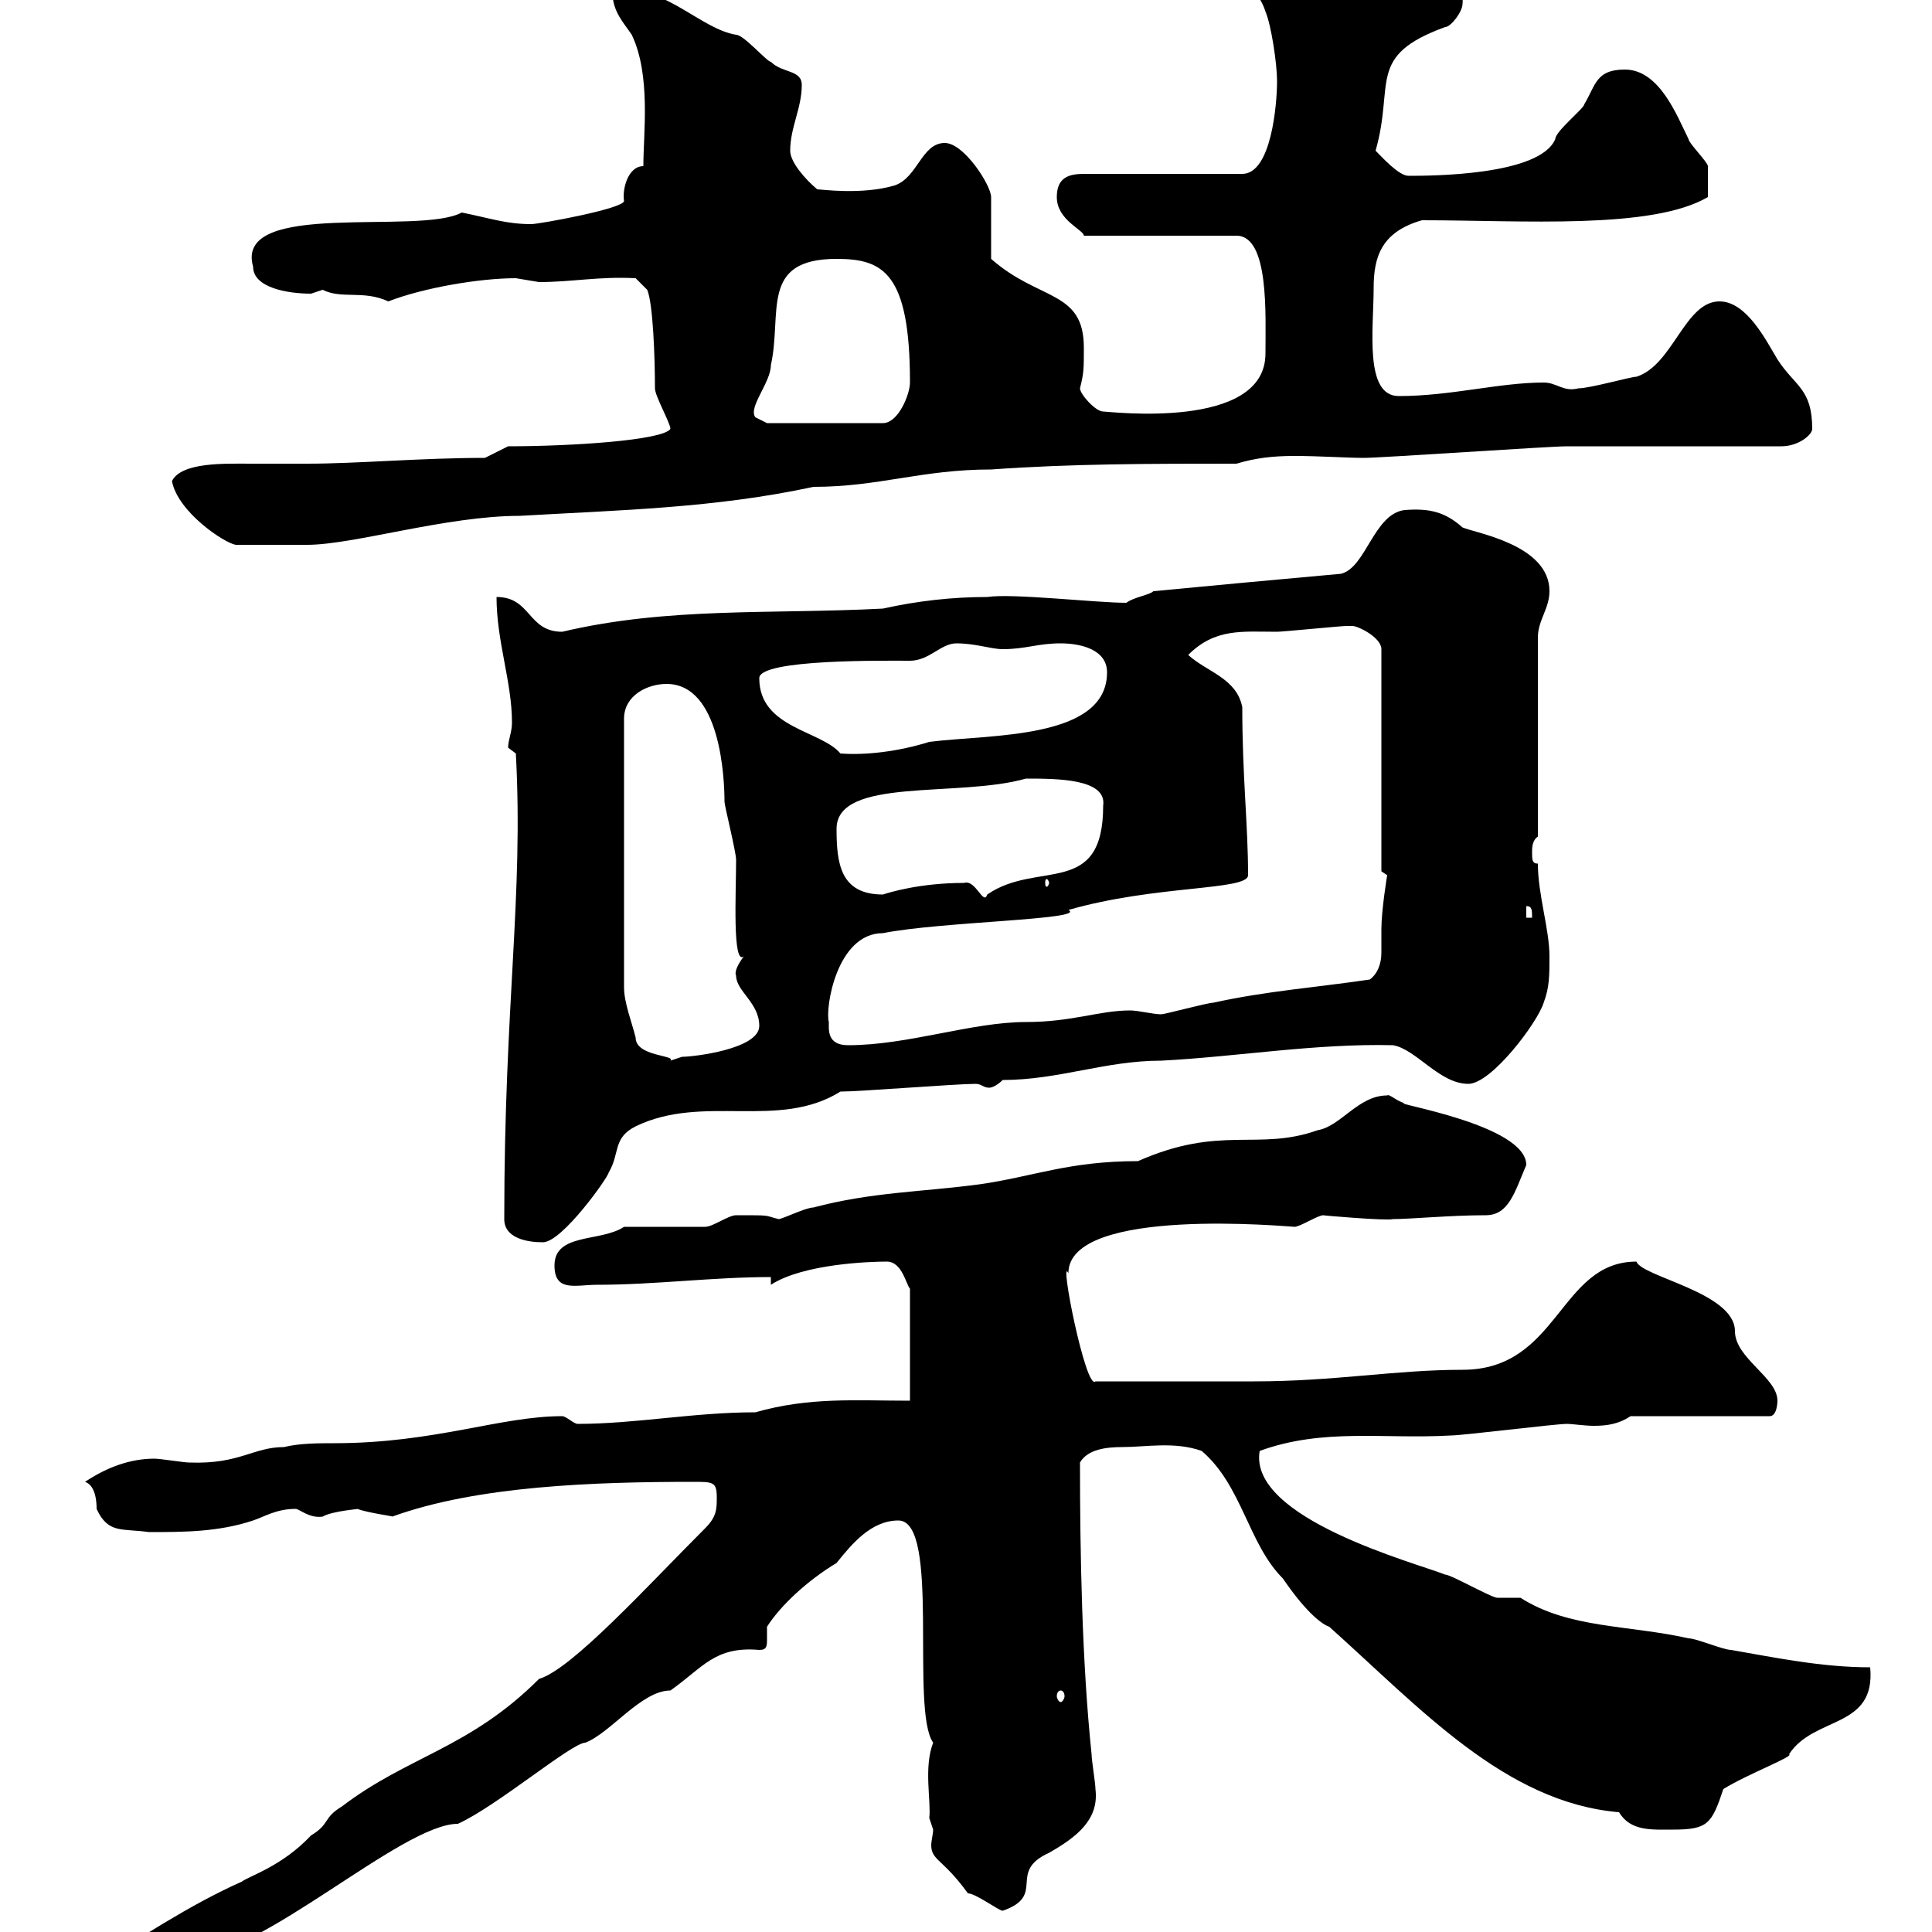 <svg xmlns="http://www.w3.org/2000/svg" xmlns:xlink="http://www.w3.org/1999/xlink" width="300" height="300"><path d="M9.60 308.40C9.60 310.20 10.50 310.20 11.40 310.20C17.40 310.20 28.50 305.10 29.40 303.90C40.50 303.90 62.40 283.20 71.10 283.20C77.10 280.50 88.80 270.60 90.90 270.60C94.80 269.10 99.60 262.50 104.10 262.50C109.20 258.90 111 255.60 117.90 256.20C119.10 256.20 119.10 255.60 119.10 254.40C119.10 253.80 119.10 252.90 119.10 252.60C121.20 249.30 125.40 245.40 129.90 242.70C132.30 239.70 135.30 236.10 139.50 236.10C146.10 236.10 141.30 265.50 144.90 270.60C143.40 274.50 144.60 279.60 144.30 282.30C144.30 282.30 144.90 284.10 144.90 284.10C144.90 284.70 144.60 285.90 144.60 286.50C144.60 288.90 146.40 288.60 150.30 294C151.50 294 155.10 296.70 155.70 296.70C162.60 294.30 156.30 290.70 162.90 287.70C167.10 285.30 170.70 282.60 170.10 277.80C170.10 276.90 169.50 273.30 169.50 272.40C168 258 167.70 241.20 167.70 227.10C168.90 225 171.90 224.70 174.30 224.70C177.90 224.70 182.40 223.80 186.60 225.30C192.90 230.70 193.80 239.70 199.20 245.10C203.10 250.80 205.50 252.30 206.40 252.60C220.50 265.20 233.70 279.90 251.40 281.40C253.20 284.40 256.50 284.10 259.80 284.10C265.20 284.10 265.80 283.20 267.60 277.80C271.50 275.40 278.70 272.70 277.80 272.40C281.70 266.40 291.30 268.50 290.40 258.90C282.90 258.90 275.70 257.40 268.80 256.20C267.60 256.20 263.40 254.40 262.20 254.40C252.90 252.30 243.60 252.90 236.10 248.10C236.10 248.10 232.50 248.10 232.50 248.10C231.60 248.10 225.30 244.50 224.40 244.50C219.90 242.70 193.80 235.80 195.60 225.30C205.50 221.70 214.80 223.50 225.30 222.90C227.10 222.90 241.50 221.10 243.30 221.10C244.20 221.10 246 221.40 247.50 221.40C249.60 221.40 251.40 221.10 253.20 219.90L274.80 219.90C276 219.90 276 217.50 276 217.50C276 213.90 269.40 210.90 269.40 206.70C269.40 200.70 255 198.30 254.10 195.90C242.10 195.90 242.10 212.70 227.10 212.70C216.60 212.70 207.30 214.50 194.70 214.50L170.10 214.50C168.60 216 164.40 194.70 165.90 197.70C165.90 187.20 200.40 190.50 201 190.50C201.90 190.50 204.60 188.70 205.50 188.70C204.90 188.70 215.40 189.60 216.30 189.30C219 189.30 225.30 188.70 230.70 188.70C234.30 188.70 235.20 185.10 237 180.90C237 174.60 215.70 171.30 218.10 171.30C216.90 171 215.70 169.80 215.40 170.10C210.90 170.10 208.20 174.90 204.60 175.50C195.30 178.80 189.60 174.60 176.70 180.30C165.90 180.30 160.50 182.70 152.10 183.90C143.10 185.10 135.30 185.10 126.30 187.50C125.10 187.50 121.50 189.30 120.90 189.30C118.50 188.70 120 188.70 114.30 188.70C113.10 188.70 110.70 190.50 109.50 190.50C107.70 190.50 98.70 190.50 96.90 190.50C93.30 192.90 86.10 191.40 86.10 196.50C86.10 200.70 89.40 199.50 92.70 199.50C101.70 199.50 110.70 198.30 119.70 198.30L119.70 199.50C124.80 196.20 135.30 195.90 137.70 195.90C140.10 195.90 140.70 199.50 141.30 200.10L141.30 217.50C132.90 217.50 125.70 216.90 117.30 219.30C107.70 219.30 98.70 221.10 89.70 221.10C89.10 221.10 87.90 219.90 87.30 219.90C77.70 219.90 67.50 224.10 51.90 224.10C49.50 224.10 46.50 224.10 44.10 224.70C39.30 224.70 37.20 227.40 29.40 227.10C28.50 227.10 24.90 226.50 24 226.50C20.40 226.50 16.80 227.70 13.20 230.10C15 230.70 15 233.70 15 234.30C16.80 238.20 18.90 237.30 23.10 237.90C28.50 237.90 33.90 237.90 39.30 236.10C41.10 235.50 42.90 234.30 45.90 234.30C46.50 234.30 48 235.80 50.10 235.50C51.60 234.60 56.10 234.30 55.50 234.30C57 234.90 61.50 235.50 60.90 235.50C74.10 230.70 92.40 230.10 107.70 230.10C110.70 230.10 111.30 230.10 111.30 232.50C111.30 234.30 111.30 235.50 109.50 237.30C100.50 246.30 88.80 259.20 83.70 260.70C72.90 271.50 63.30 272.70 53.10 280.50C50.10 282.30 51.30 283.20 48.30 285C43.80 289.80 38.70 291.30 37.50 292.20C29.40 295.80 21.30 301.20 14.10 305.70C13.80 305.70 13.80 305.70 13.50 305.70C11.70 305.70 9.60 307.50 9.60 308.40ZM164.70 262.50C165 262.50 165.30 262.80 165.30 263.40C165.30 263.70 165 264.30 164.70 264.30C164.40 264.30 164.10 263.70 164.10 263.40C164.10 262.80 164.40 262.50 164.70 262.50ZM78.30 189.30C78.30 192.30 81.90 192.90 84.30 192.90C87.30 192.90 94.50 182.70 94.50 182.10C96.30 179.10 95.10 176.70 98.70 174.90C109.20 169.80 120.90 175.50 130.50 169.50C133.50 169.50 148.50 168.30 151.50 168.30C152.40 168.30 152.70 168.90 153.60 168.90C154.20 168.90 155.10 168.30 155.70 167.70C164.40 167.70 171.60 164.70 180.30 164.70C192 164.10 204.30 162 216.30 162.30C219.90 162.90 223.50 168.30 228 168.30C231.60 168.30 238.80 158.70 239.70 155.70C240.60 153.30 240.60 151.50 240.60 148.50C240.60 144.30 238.80 138.90 238.80 134.10C237.90 134.10 237.90 133.50 237.90 132.30C237.90 131.70 237.90 130.50 238.80 129.90L238.80 99C238.80 96.30 240.60 94.50 240.60 91.80C240.60 84.60 229.20 82.80 227.10 81.90C224.40 79.50 222 78.90 218.10 79.20C213.30 79.80 212.10 88.20 208.20 89.10C198.30 90 188.40 90.90 179.10 91.80C178.50 92.40 176.10 92.70 174.90 93.60C170.10 93.60 157.20 92.10 153.30 92.70C147.90 92.70 142.50 93.30 137.10 94.50C120 95.40 103.80 94.20 87.30 98.10C81.90 98.10 82.50 92.70 77.10 92.70C77.10 99.60 79.50 105.90 79.50 112.20C79.50 113.70 78.90 114.90 78.90 116.10L80.10 117C81.30 139.20 78.30 155.70 78.30 189.30ZM103.50 106.20C111.90 106.20 112.50 120.90 112.50 124.50C112.50 125.10 114.30 132.30 114.30 133.50C114.30 138.60 113.70 150 115.50 148.50C114.60 149.70 114 150.90 114.30 151.50C114.30 153.90 117.90 155.70 117.90 159.30C117.90 162.90 107.70 164.10 105.90 164.10C105.90 164.10 104.10 164.70 104.10 164.70C105 163.80 98.70 164.10 98.70 161.10C98.10 158.70 96.90 155.70 96.90 153.30L96.90 111.60C96.90 108 100.50 106.20 103.50 106.20ZM128.70 158.70C128.10 156.60 129.90 144.90 137.10 144.90C146.10 143.10 168.90 142.80 165.90 141.30C179.40 137.40 193.80 138.30 193.80 135.90C193.80 128.10 192.90 120.60 192.90 109.80C192 105.30 187.50 104.40 184.50 101.70C188.70 97.50 192.90 98.10 198.30 98.10C199.20 98.10 208.20 97.20 209.10 97.20C209.10 97.20 209.10 97.20 210 97.20C210.90 97.20 214.50 99 214.50 100.80L214.50 135.30C214.50 135.30 215.40 135.90 215.40 135.90C215.40 135.90 214.50 141.30 214.50 144.30C214.50 145.50 214.50 146.70 214.50 147.90C214.50 149.70 213.90 151.20 212.70 152.10C204.60 153.30 196.50 153.90 188.40 155.70C187.50 155.70 180.90 157.50 180.30 157.50C179.10 157.50 176.70 156.90 175.50 156.90C170.70 156.90 166.50 158.70 159.30 158.70C150.90 158.70 141 162.30 131.70 162.30C128.40 162.30 128.70 159.90 128.70 158.70ZM237 140.70C237.90 140.70 237.90 141.30 237.90 142.50L237 142.50ZM129.90 128.70C129.90 120.60 148.80 123.90 159.30 120.90C164.10 120.90 171.90 120.90 171.30 125.10C171.30 139.50 161.10 133.50 153.30 138.90C152.70 140.70 151.50 136.50 149.70 137.10C142.80 137.10 138 138.60 137.10 138.90C130.50 138.90 129.90 134.10 129.90 128.70ZM162.90 137.10C162.90 137.40 162.60 137.70 162.60 137.70C162.30 137.70 162.30 137.40 162.30 137.10C162.30 136.80 162.30 136.50 162.60 136.50C162.60 136.50 162.90 136.80 162.90 137.10ZM117.90 105.30C117.90 102.30 137.70 102.60 141.30 102.60C144.30 102.60 146.10 99.90 148.50 99.90C151.50 99.90 153.90 100.80 155.70 100.80C159.30 100.80 161.10 99.90 164.70 99.90C167.70 99.90 171.90 100.80 171.90 104.40C171.90 114.90 153.60 114 144.30 115.20C139.50 116.70 134.40 117.30 130.50 117C127.50 113.40 117.90 113.10 117.90 105.30ZM26.70 74.70C27.60 79.50 34.80 84.30 36.60 84.60C40.80 84.60 46.20 84.60 47.70 84.60C54.90 84.60 69.30 80.10 80.70 80.10C96.30 79.20 111 78.90 126.30 75.60C136.50 75.60 143.10 72.90 153.90 72.90C166.50 72 178.50 72 192 72C195 71.10 197.70 70.80 201 70.80C204.90 70.80 209.10 71.10 211.80 71.10C214.50 71.10 240.60 69.30 243.30 69.30C248.70 69.30 271.20 69.30 276.60 69.30C279.30 69.30 281.40 67.50 281.40 66.60C281.40 60.30 278.70 60 276 55.80C274.20 52.80 271.20 46.80 267 46.80C261.60 46.80 259.80 56.70 254.10 58.50C253.20 58.50 246.90 60.30 245.10 60.30C242.70 60.90 241.80 59.40 239.70 59.40C232.80 59.40 225.30 61.50 217.20 61.50C211.80 61.50 213.30 51 213.30 44.70C213.30 39.90 214.50 36 220.80 34.20C236.40 34.20 256.50 35.70 265.20 30.60C265.20 30.30 265.20 27.60 265.20 25.80C265.20 25.20 262.20 22.20 262.20 21.60C260.40 18 257.70 10.80 252.30 10.80C247.80 10.80 247.80 13.20 246 16.20C246 16.80 241.50 20.40 241.50 21.60C239.10 27.30 222 27.30 218.70 27.30C217.20 27.30 214.50 24.30 213.60 23.40C216.60 12.90 212.10 8.70 224.40 4.20C225.30 4.20 227.10 1.80 227.10 0.60C228-6.30 205.80-6.60 206.40-6.60C205.50-6.60 198.30-10.20 197.40-10.20C194.10-10.50 192.90-8.70 192.90-5.40C192.90-3 195.60-1.20 196.50 1.80C197.40 3.90 198.30 9.90 198.30 12.60C198.30 16.20 197.40 27 192.90 27L168.30 27C165.90 27 164.10 27.60 164.10 30.60C164.10 34.20 168.30 35.70 168.30 36.60L192 36.60C197.10 36.60 196.50 48.90 196.50 54.90C196.50 66.90 172.20 63.90 171.30 63.90C170.10 63.90 167.70 61.20 167.70 60.30C168.30 57.90 168.30 57.30 168.30 54C168.30 45 161.40 46.80 153.90 40.20L153.90 30.60C153.90 28.80 149.70 22.20 146.70 22.20C143.10 22.20 142.50 27.60 138.90 28.80C133.80 30.30 127.50 29.40 126.90 29.40C125.10 27.90 122.70 25.20 122.70 23.40C122.70 19.80 124.50 16.80 124.50 13.20C124.50 10.80 121.50 11.40 119.70 9.60C119.10 9.60 115.50 5.40 114.30 5.40C108.90 4.50 103.80-1.80 96.30-1.80C96.30-1.80 95.10-1.20 95.10-1.20C95.10 1.80 96.90 3.60 98.10 5.40C101.10 11.70 99.90 20.70 99.90 25.80C97.50 25.80 96.60 29.40 96.90 31.20C96.90 32.40 83.70 34.80 82.50 34.80C78.60 34.80 76.20 33.90 71.70 33C65.10 36.60 36.30 30.90 39.30 41.40C39.30 44.70 44.70 45.60 48.30 45.60C48.30 45.60 50.10 45 50.10 45C53.10 46.50 56.40 45 60.30 46.80C65.70 44.70 74.40 43.20 80.10 43.20C80.10 43.20 83.70 43.80 83.70 43.80C88.80 43.80 93 42.90 98.70 43.20L100.50 45C101.40 47.10 101.70 55.50 101.70 60.30C101.70 61.50 104.10 65.70 104.10 66.60C102.90 68.40 88.50 69.30 78.90 69.30L75.30 71.10C65.40 71.10 55.50 72 47.70 72C45.30 72 42.30 72 39 72C35.10 72 28.20 71.70 26.70 74.70ZM117.30 64.80C116.10 63.30 119.70 59.40 119.70 56.70C121.50 48.60 117.90 40.20 129.90 40.20C137.10 40.20 141.30 42.30 141.30 59.40C141.30 61.20 139.50 65.70 137.10 65.70L119.10 65.70ZM208.20-1.80C208.50-1.80 208.50-1.50 208.50-0.90C208.50-0.30 208.50 0 208.20 0C207.60 0 207.60-0.30 207.60-0.90C207.60-1.50 207.60-1.80 208.20-1.80Z"/></svg>